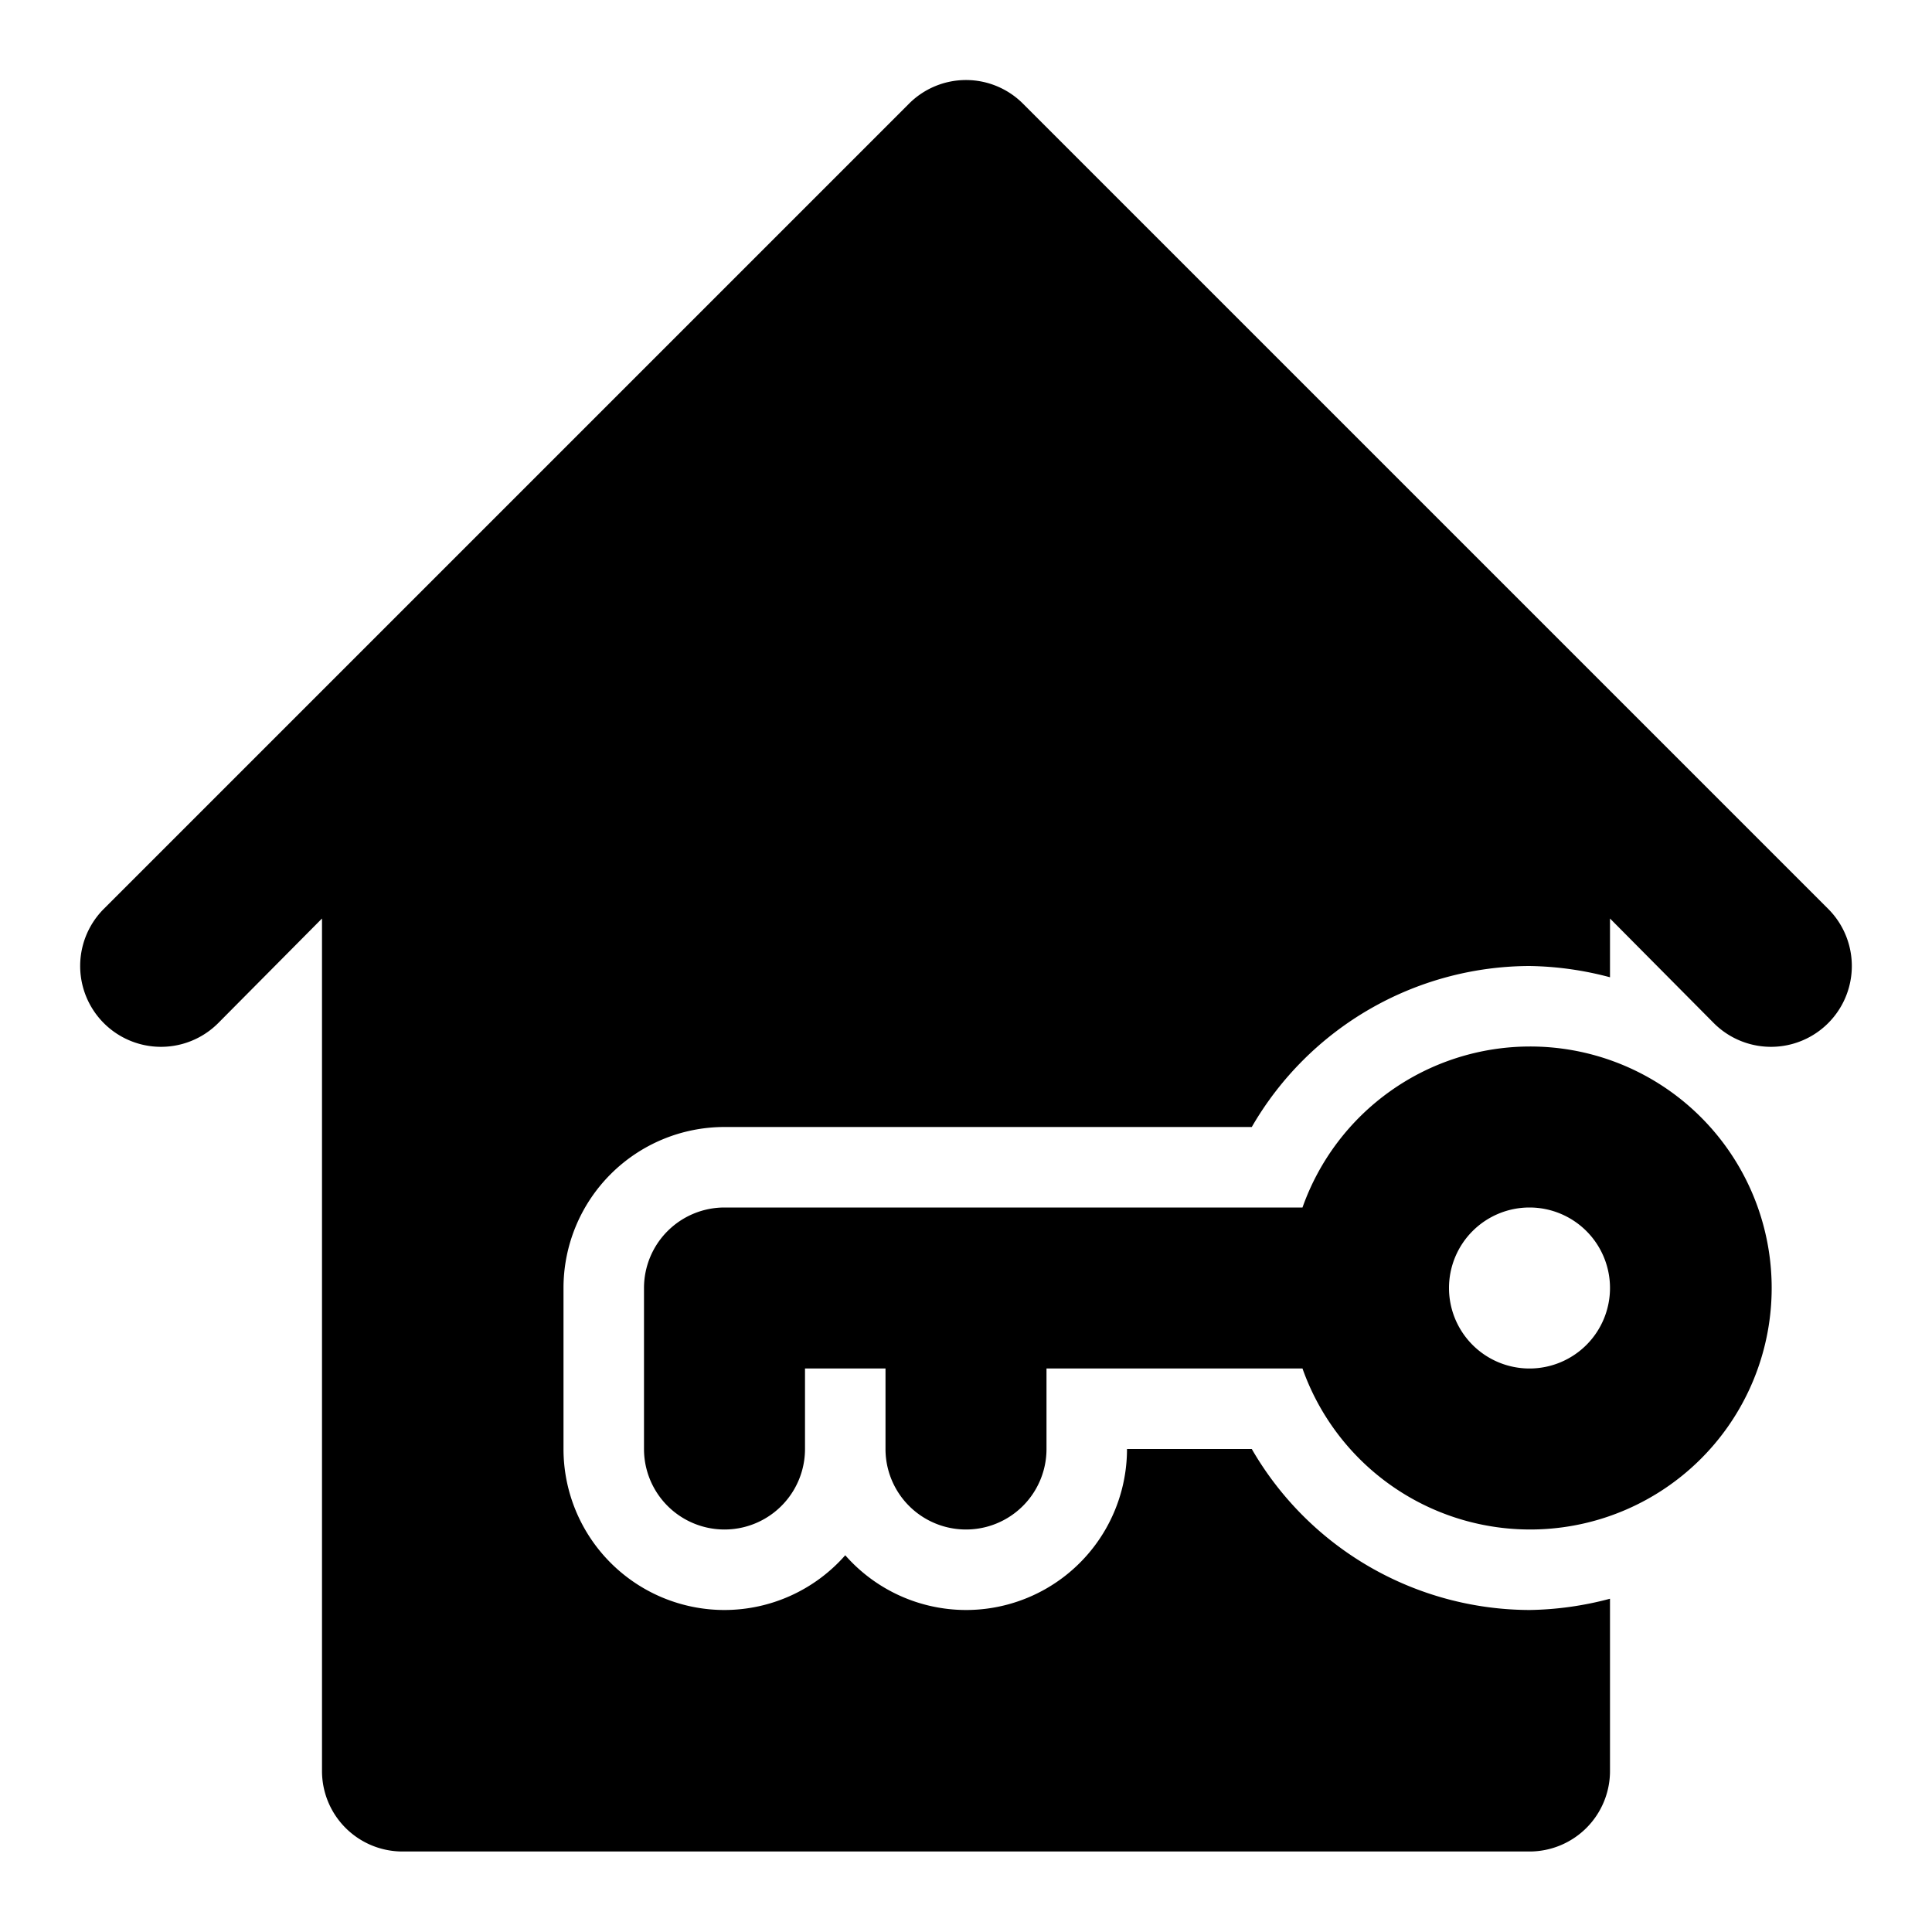<svg xmlns="http://www.w3.org/2000/svg" viewBox="0 0 24 24"><title>key city real estate home house housing</title><g id="key-3" data-name="key"><path d="M19,13a3,3,0,0,0-2.82,2H9a1,1,0,0,0-1,1v2a1,1,0,0,0,2,0V17h1v1a1,1,0,0,0,2,0V17h3.18A3,3,0,1,0,19,13Zm0,4a1,1,0,1,1,1-1A1,1,0,0,1,19,17Z"/><path d="M15.55,18H14a2,2,0,0,1-2,2,2,2,0,0,1-1.5-.68A2,2,0,0,1,9,20a2,2,0,0,1-2-2V16a2,2,0,0,1,2-2h6.55A4,4,0,0,1,19,12a4.09,4.09,0,0,1,1,.14v-.73l1.29,1.3a1,1,0,0,0,1.42-1.42l-10-10a1,1,0,0,0-1.42,0l-10,10a1,1,0,0,0,1.42,1.42L4,11.41V22a1,1,0,0,0,1,1H19a1,1,0,0,0,1-1V19.86A4.09,4.09,0,0,1,19,20,4,4,0,0,1,15.55,18Z"/></g></svg>